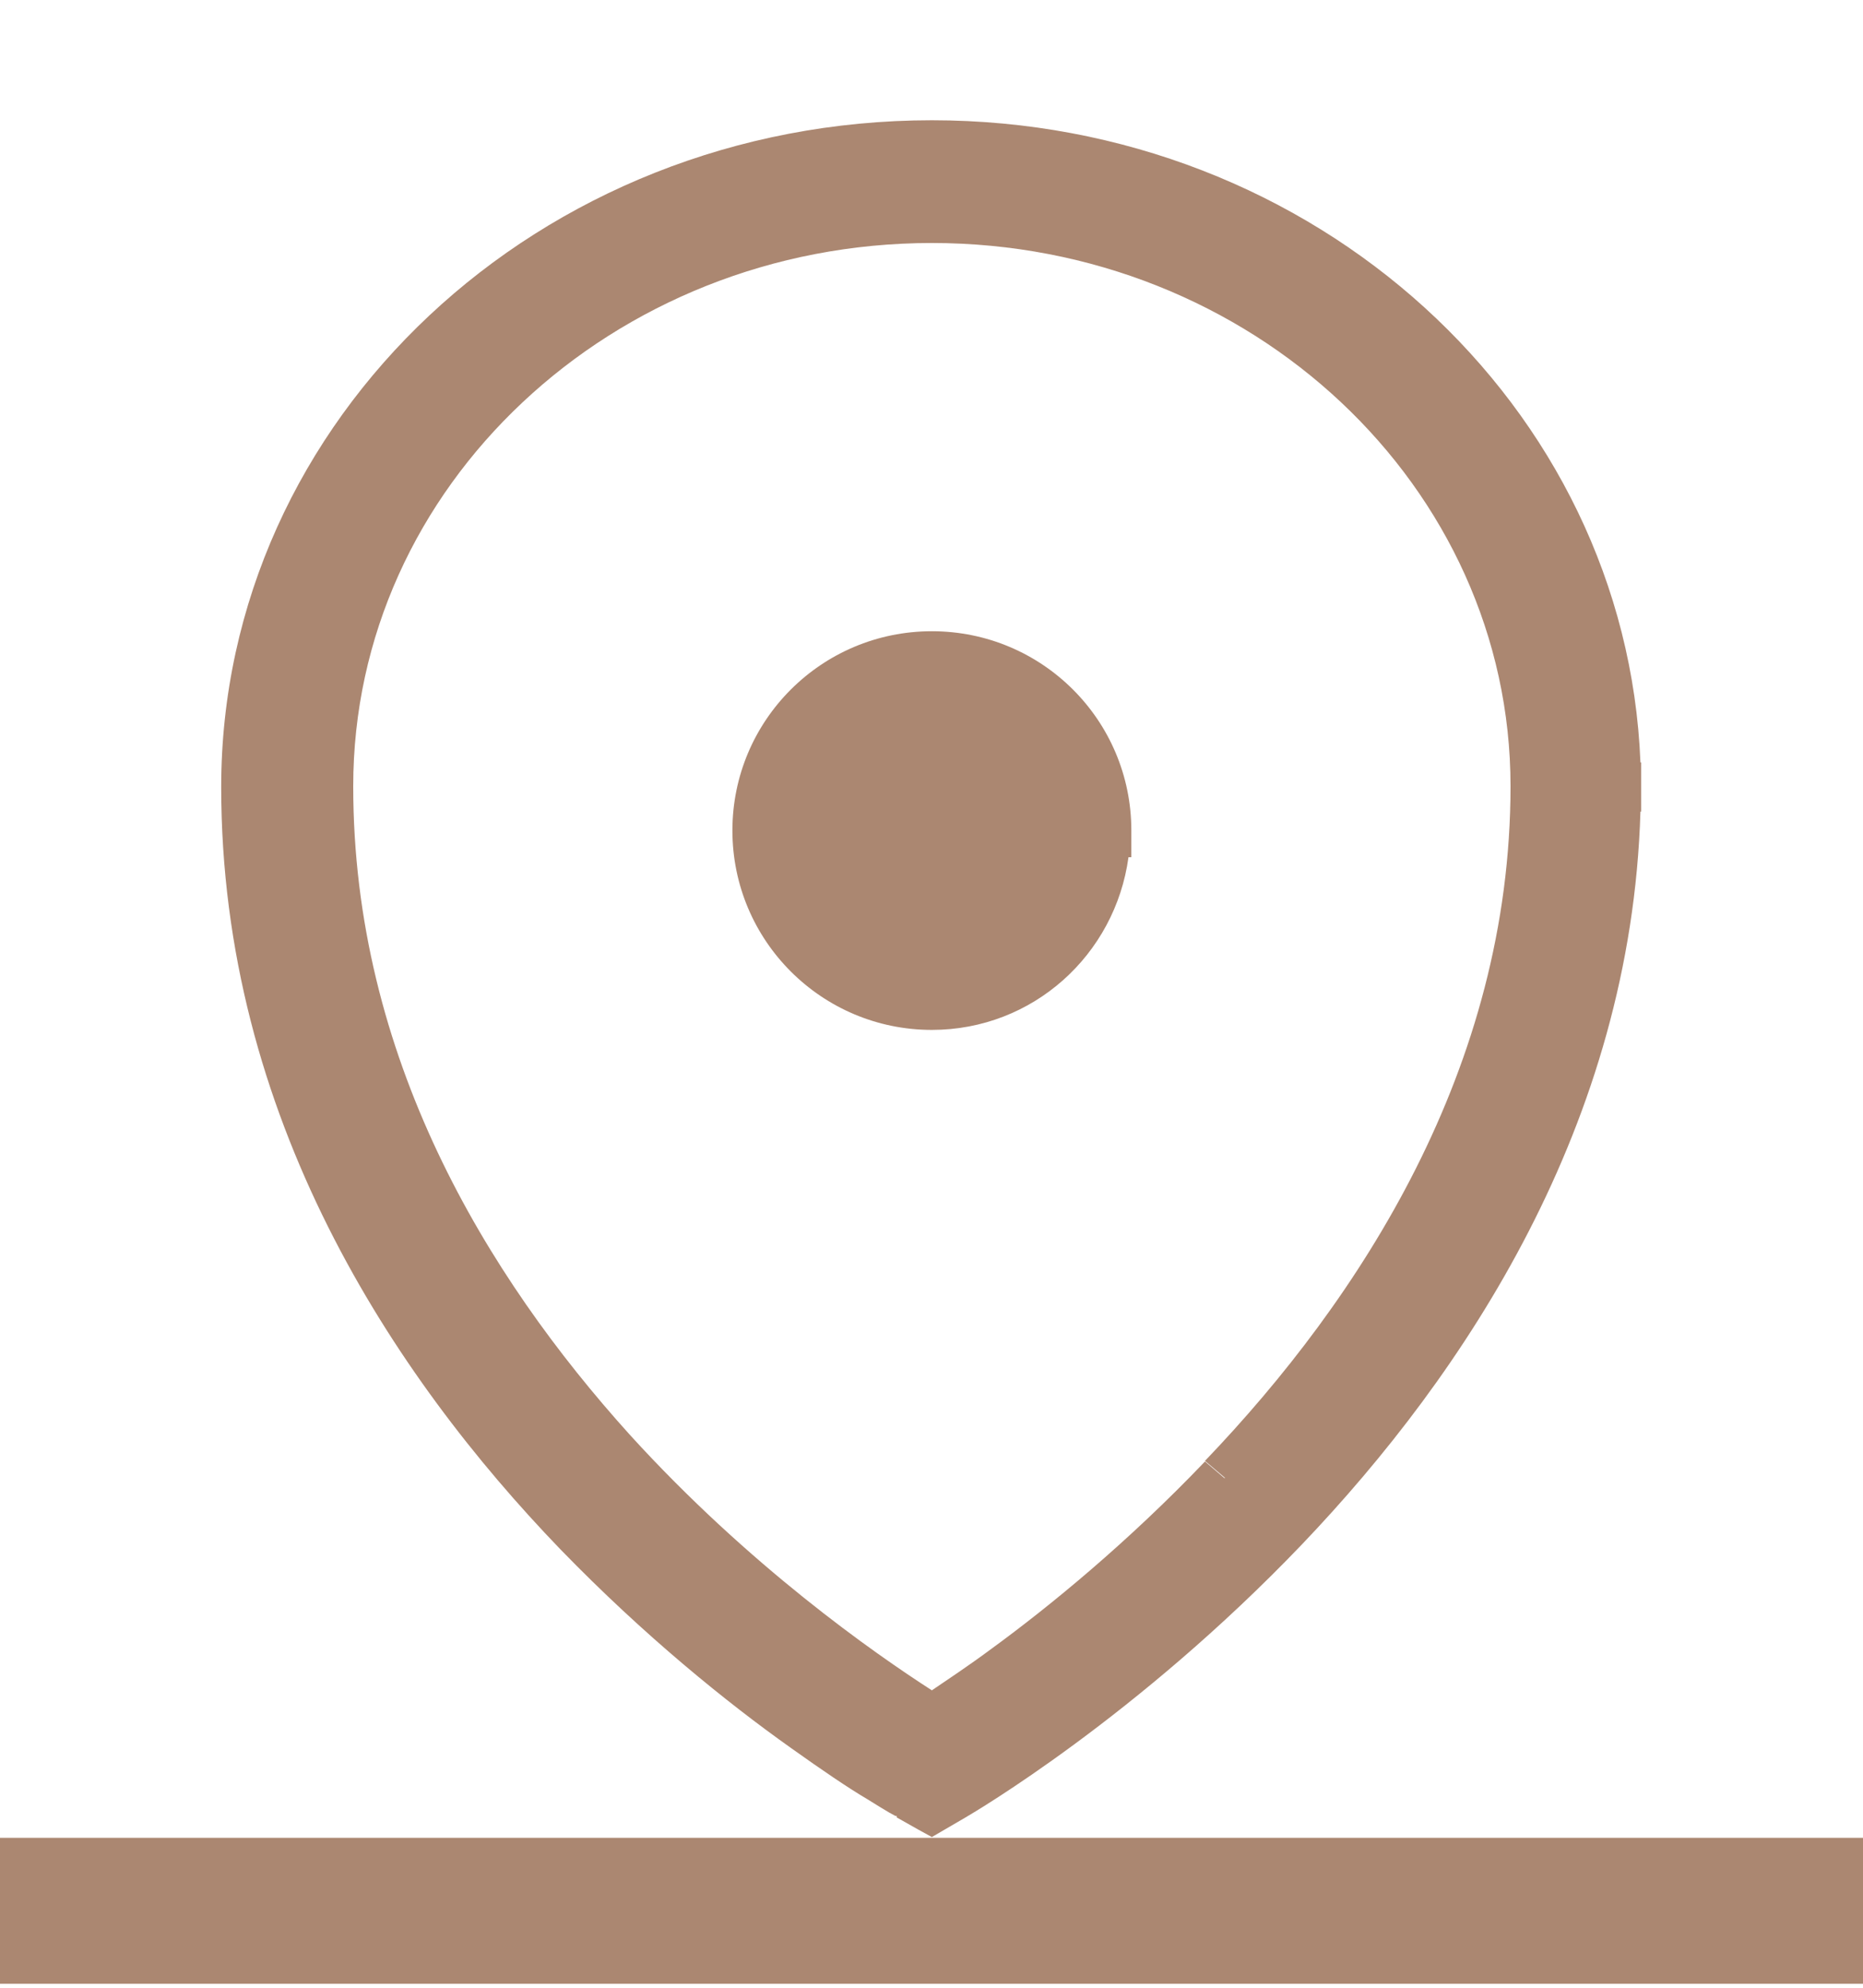<svg width="15" height="16" viewBox="0 0 15 16" fill="none" xmlns="http://www.w3.org/2000/svg">
<g clip-path="url(#clip0_277_2645)">
<path d="M13.219 6.137H13.208C13.095 3.267 10.59 0.968 7.503 0.968C4.343 0.968 1.781 3.369 1.781 6.335C1.781 8.99 3.166 11.075 4.512 12.471C5.191 13.171 5.858 13.708 6.367 14.069C6.621 14.25 6.83 14.392 6.983 14.482C7.056 14.527 7.119 14.567 7.158 14.589L7.209 14.617H7.22V14.629L7.39 14.725L7.503 14.787L7.774 14.629C7.842 14.589 9.154 13.821 10.483 12.431C11.794 11.058 13.134 9.047 13.208 6.533H13.214V6.335V6.137H13.219ZM9.861 11.9L9.702 11.764C9.081 12.414 8.453 12.928 7.989 13.267C7.791 13.414 7.627 13.521 7.503 13.606C7.039 13.307 6.033 12.606 5.072 11.55C3.913 10.267 2.844 8.505 2.844 6.329C2.844 5.12 3.364 4.03 4.207 3.239C5.049 2.448 6.214 1.956 7.503 1.956C10.076 1.956 12.162 3.917 12.162 6.329C12.162 8.595 10.952 10.454 9.702 11.759L9.861 11.894V11.9Z" fill="#AB8771"/>
<path d="M7.503 5.081C6.616 5.081 5.897 5.798 5.897 6.685C5.897 7.572 6.616 8.29 7.503 8.29C8.317 8.29 8.979 7.685 9.086 6.9H9.109V6.685C9.109 5.798 8.391 5.081 7.503 5.081Z" fill="#AB8771"/>
<path d="M15 14.793H0V15.968H15V14.793Z" fill="#AB8771"/>
</g>
<defs>
<clipPath id="clip0_277_2645">
<rect width="15" height="15" fill="white" transform="translate(0 0.968)"/>
</clipPath>
</defs>
</svg>